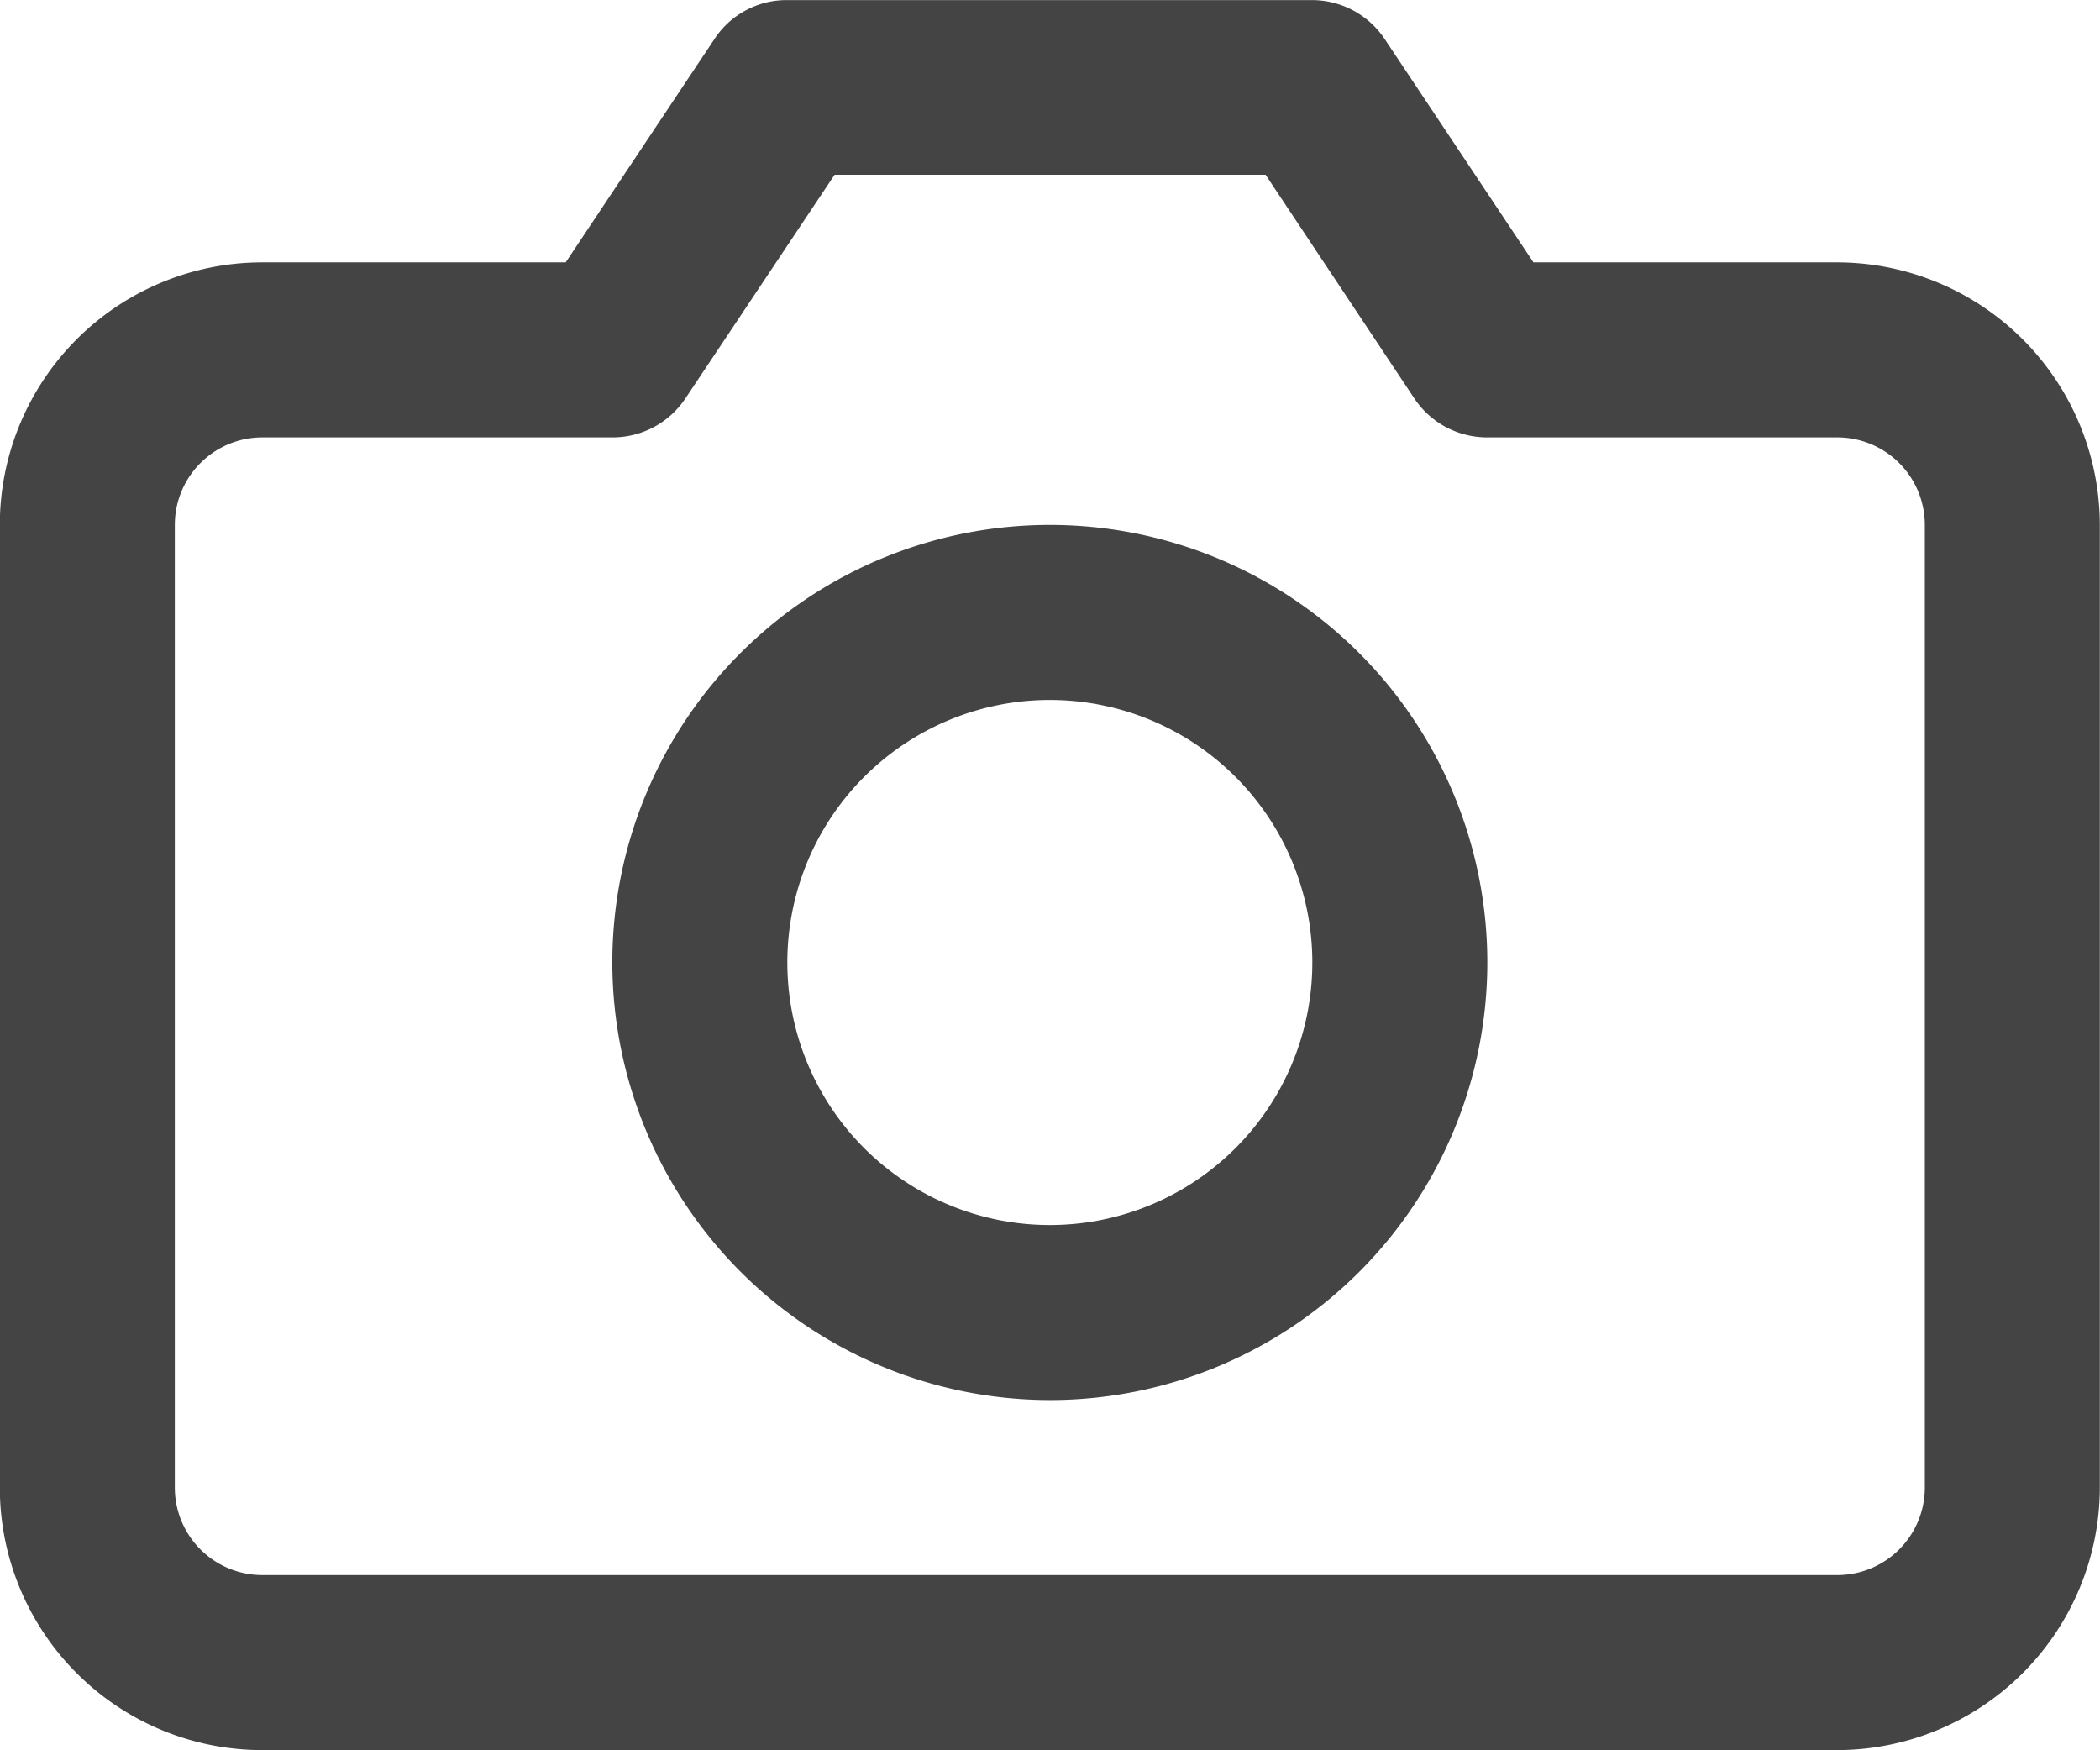 <svg id="ic_camera" xmlns="http://www.w3.org/2000/svg" width="24" height="19.999" viewBox="0 0 24 19.999">
  <path id="ic_camera-2" data-name="ic_camera" d="M19491,15997a3,3,0,0,1-3-3v-11a3,3,0,0,1,3-3h3.467l1.7-2.552a.986.986,0,0,1,.828-.445h6a1,1,0,0,1,.832.445l1.7,2.552H19509a3.006,3.006,0,0,1,3,3v11a3.006,3.006,0,0,1-3,3Zm-1-14v11a1,1,0,0,0,1,1h18a1,1,0,0,0,1-1v-11a1,1,0,0,0-1-1h-4a1,1,0,0,1-.834-.445l-1.7-2.556h-4.926l-1.705,2.556a1,1,0,0,1-.832.445h-4A1,1,0,0,0,19490,15983Zm5,5a5,5,0,1,1,5,5A5.005,5.005,0,0,1,19495,15988Zm2,0a3,3,0,1,0,3-3A3,3,0,0,0,19497,15988Z" transform="translate(-19488.002 -15977.002)" fill="#444"/>
</svg>
